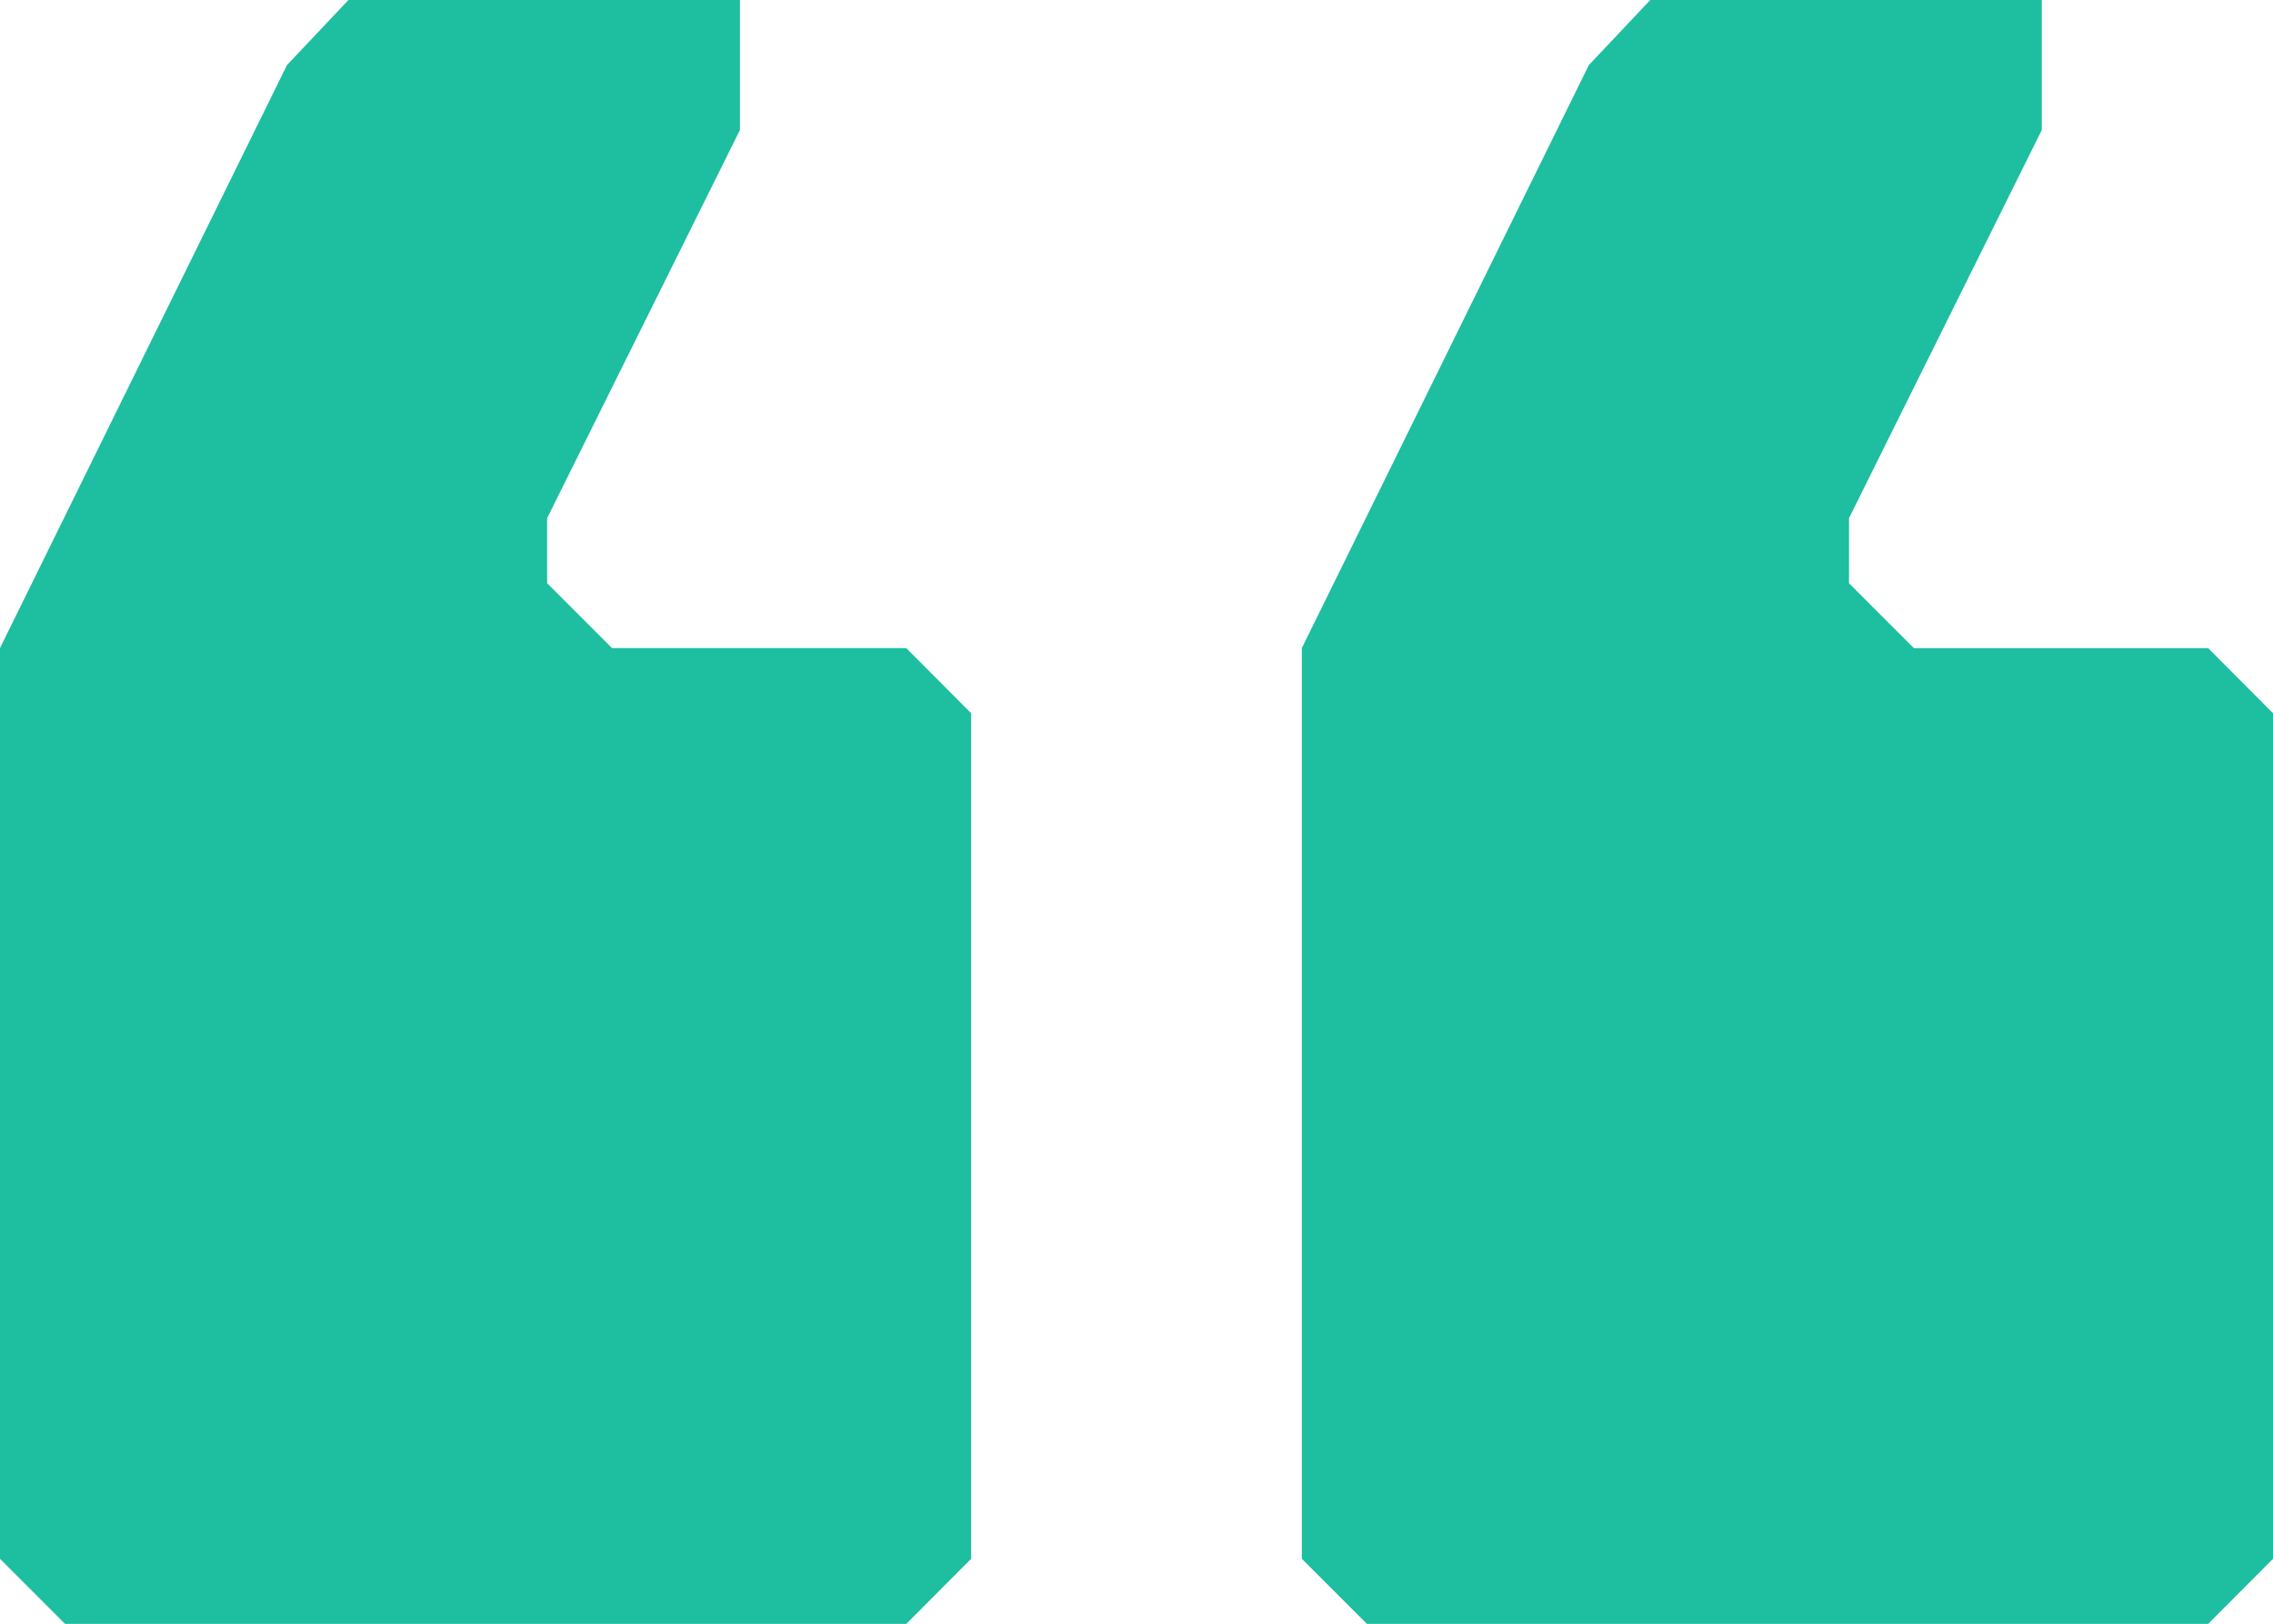 <?xml version="1.0" encoding="UTF-8"?> <svg xmlns="http://www.w3.org/2000/svg" id="Ebene_1" version="1.1" viewBox="0 0 28 20"><path d="M0,7.982L3.535.802l.757-.802h4.823v1.601l-2.375,4.781v.802l.799.799h3.625l.799.802v10.415l-.799.802H.802l-.802-.802V7.982Z" fill="#1ebea0"></path><path d="M16.037,7.982l3.535-7.18.757-.802h4.823v1.601l-2.375,4.781v.802l.799.799h3.625l.799.802v10.415l-.799.802h-10.362l-.802-.802V7.982Z" fill="#1ebea0"></path></svg> 